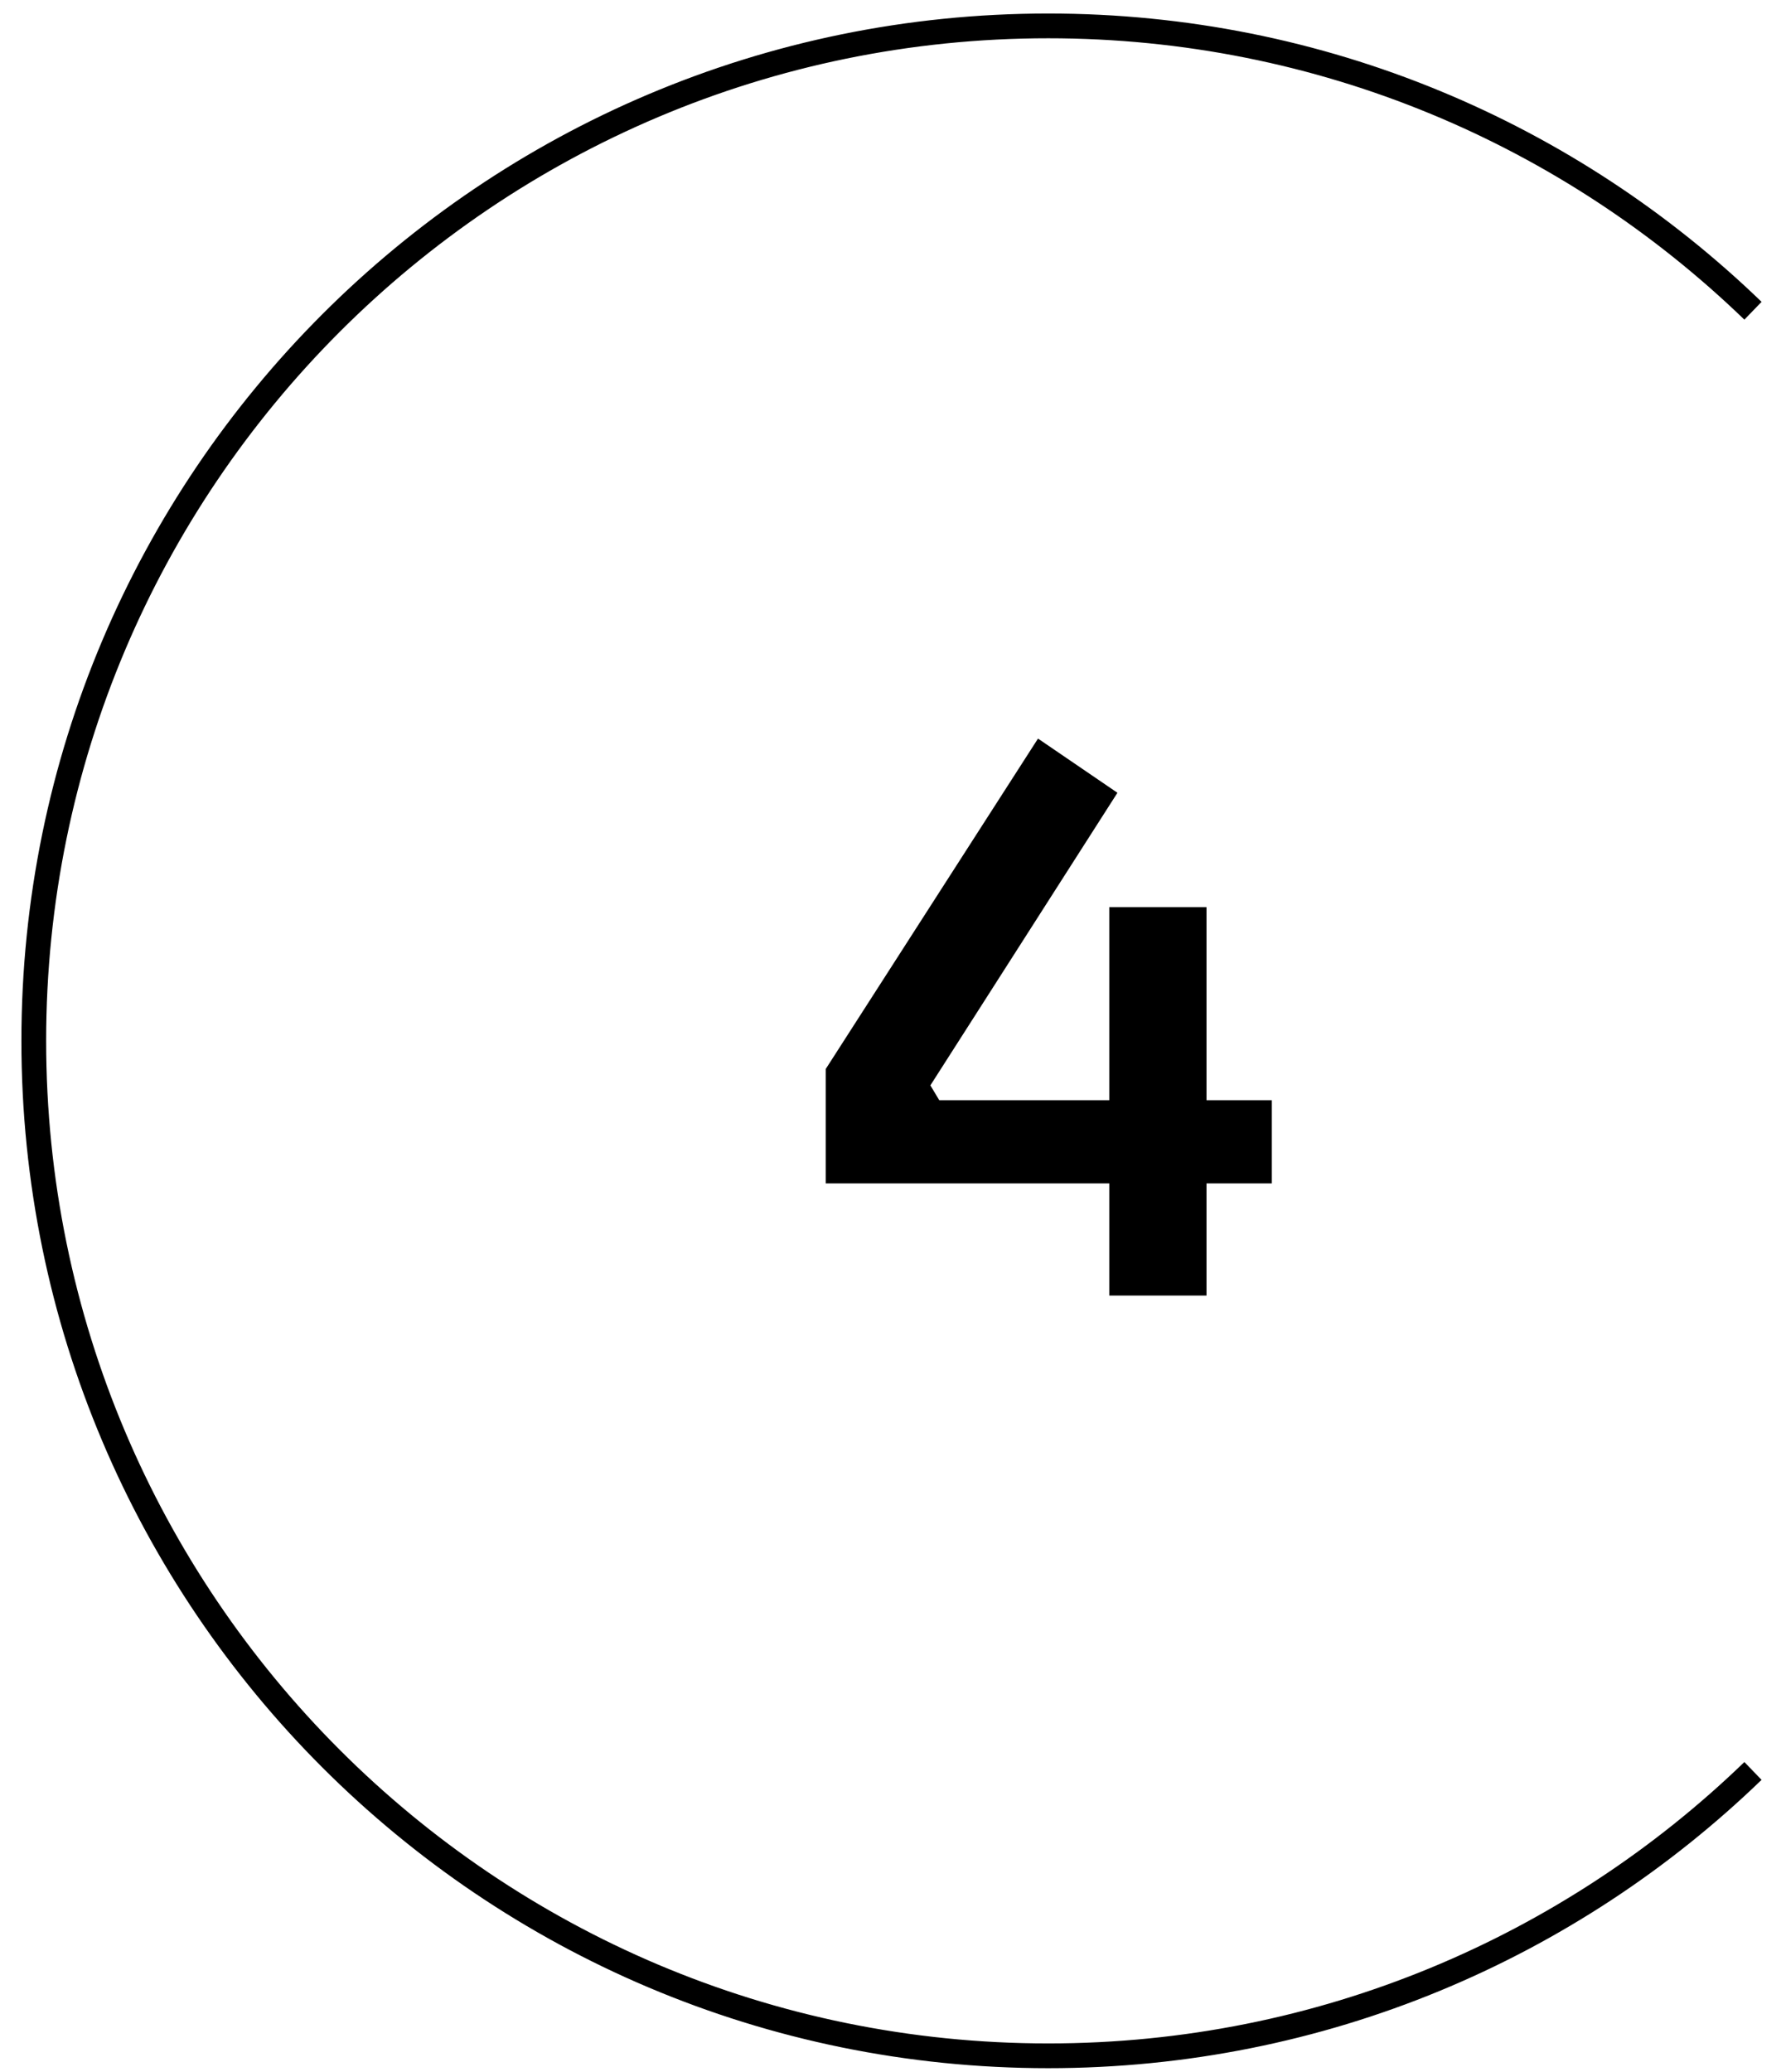 <svg xmlns="http://www.w3.org/2000/svg" width="69" height="80" viewBox="0 0 69 80" fill="none"><path d="M67.724 12C60.673 5.19 51.075 1 40.498 1C18.852 1 1.305 18.547 1.305 40.193C1.305 61.839 18.852 79.387 40.498 79.387C51.075 79.387 60.673 75.197 67.724 68.387" stroke="black" stroke-width="0.956"></path><path d="M31.9 45.699V41.282L40.102 28.521L43.171 30.614L35.944 41.913L36.288 42.487H49.136V45.699H31.9ZM42.855 50.029V35.031H46.612V50.029H42.855Z" fill="black"></path></svg>